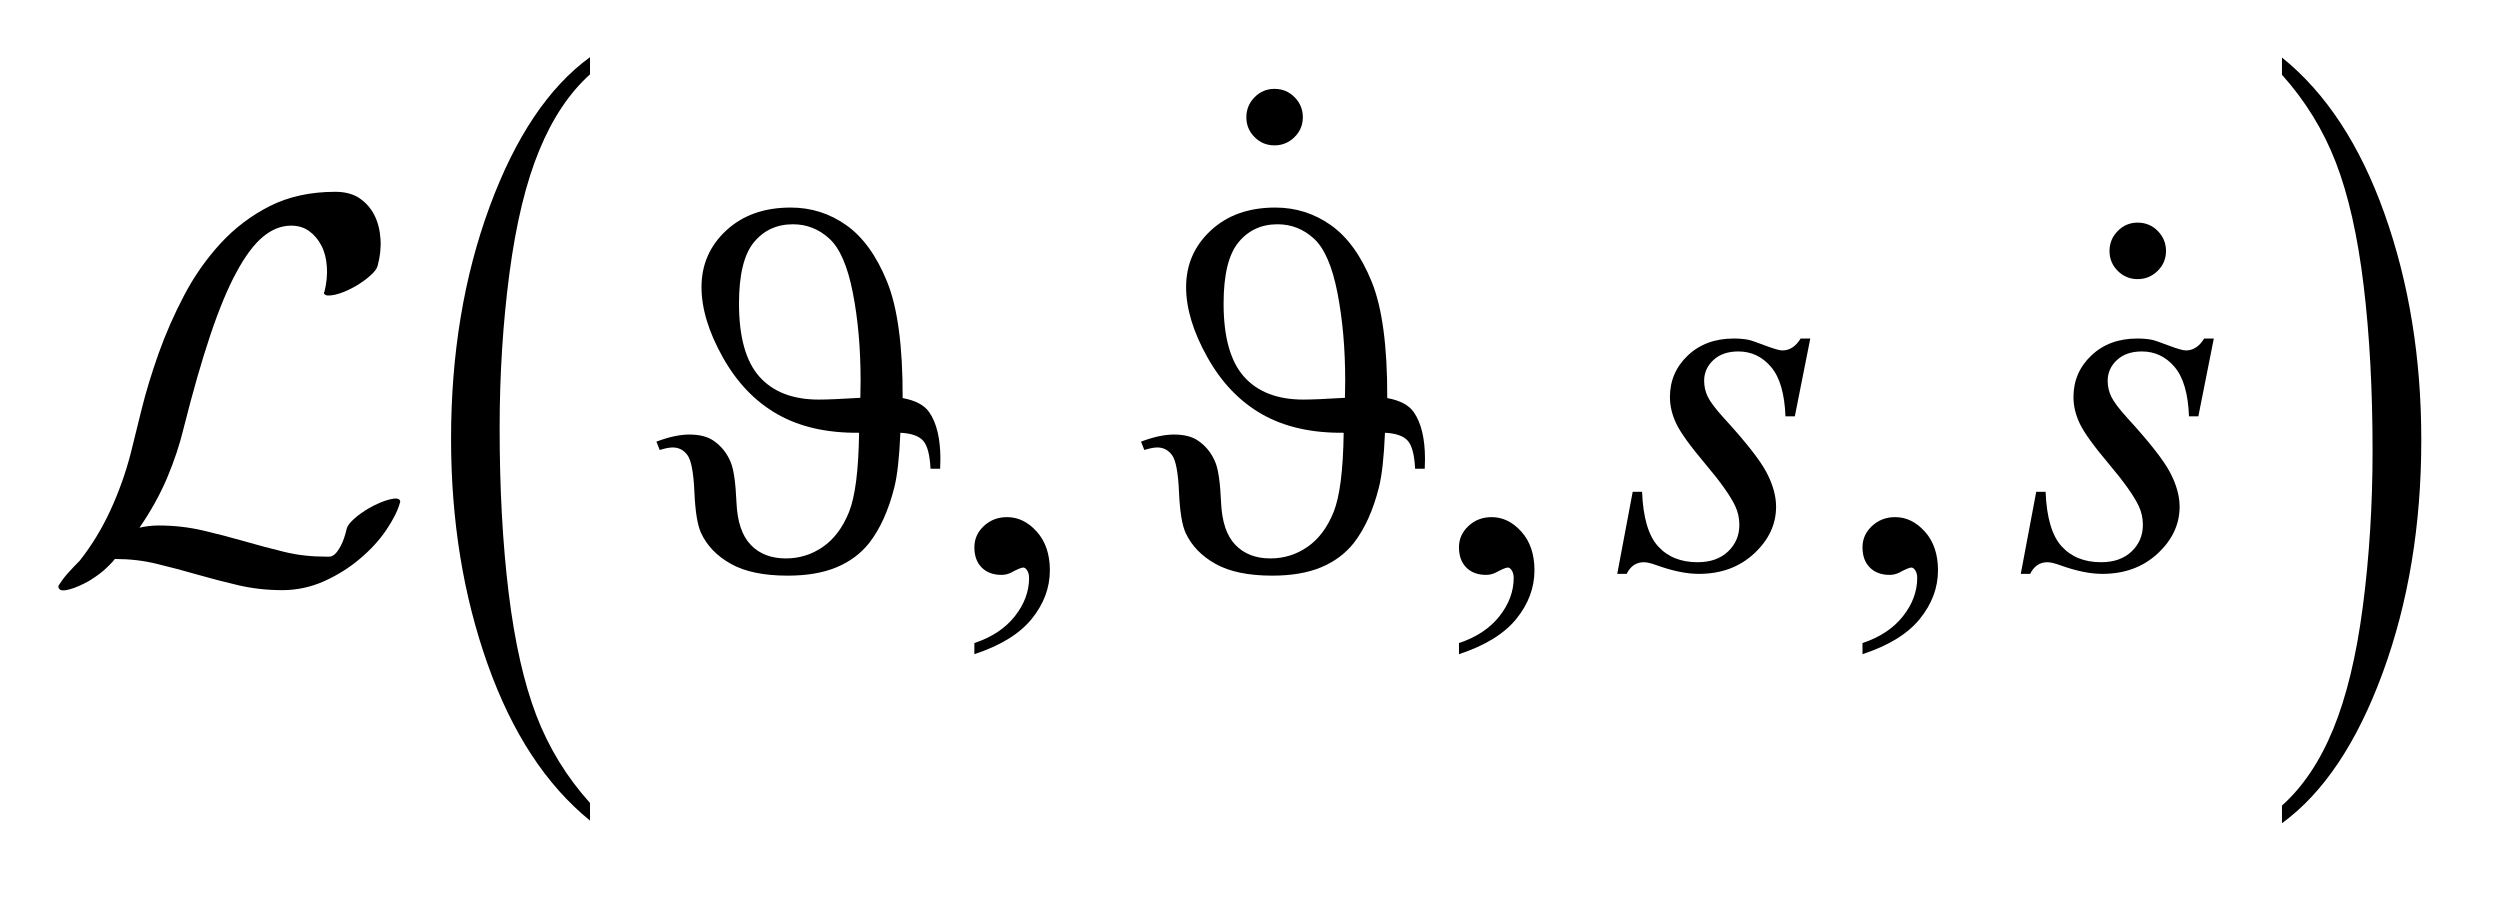 <?xml version="1.0" encoding="UTF-8"?>
<!DOCTYPE svg PUBLIC '-//W3C//DTD SVG 1.0//EN'
          'http://www.w3.org/TR/2001/REC-SVG-20010904/DTD/svg10.dtd'>
<svg stroke-dasharray="none" shape-rendering="auto" xmlns="http://www.w3.org/2000/svg" font-family="'Dialog'" text-rendering="auto" width="68" fill-opacity="1" color-interpolation="auto" color-rendering="auto" preserveAspectRatio="xMidYMid meet" font-size="12px" viewBox="0 0 68 25" fill="black" xmlns:xlink="http://www.w3.org/1999/xlink" stroke="black" image-rendering="auto" stroke-miterlimit="10" stroke-linecap="square" stroke-linejoin="miter" font-style="normal" stroke-width="1" height="25" stroke-dashoffset="0" font-weight="normal" stroke-opacity="1"
><!--Generated by the Batik Graphics2D SVG Generator--><defs id="genericDefs"
  /><g
  ><defs id="defs1"
    ><clipPath clipPathUnits="userSpaceOnUse" id="clipPath1"
      ><path d="M0.516 1.145 L43.453 1.145 L43.453 16.406 L0.516 16.406 L0.516 1.145 Z"
      /></clipPath
      ><clipPath clipPathUnits="userSpaceOnUse" id="clipPath2"
      ><path d="M16.53 36.699 L16.53 525.832 L1392.707 525.832 L1392.707 36.699 Z"
      /></clipPath
      ><clipPath clipPathUnits="userSpaceOnUse" id="clipPath3"
      ><path d="M0.516 1.145 L0.516 16.406 L43.453 16.406 L43.453 1.145 Z"
      /></clipPath
      ><clipPath clipPathUnits="userSpaceOnUse" id="clipPath4"
      ><path d="M0 274.331 L0 512 L987.373 512 L987.373 274.331 Z"
      /></clipPath
      ><clipPath clipPathUnits="userSpaceOnUse" id="clipPath5"
      ><path d="M-0 200.327 L-0 512 L509.817 512 L509.817 200.327 Z"
      /></clipPath
    ></defs
    ><g transform="scale(1.576,1.576) translate(-0.516,-1.145) matrix(0.031,0,0,0.031,0,0)"
    ><path d="M345.125 483.984 L345.125 493.781 Q308.547 464.141 288.156 406.797 Q267.766 349.453 267.766 281.266 Q267.766 210.344 289.211 152.086 Q310.656 93.828 345.125 68.75 L345.125 78.328 Q327.891 93.828 316.82 120.734 Q305.75 147.641 300.281 189.031 Q294.812 230.422 294.812 275.344 Q294.812 326.188 299.859 367.234 Q304.906 408.281 315.273 435.305 Q325.641 462.328 345.125 483.984 Z" stroke="none" clip-path="url(#clipPath2)"
    /></g
    ><g transform="matrix(0.049,0,0,0.049,-0.813,-1.804)"
    ><path d="M1283.312 78.328 L1283.312 68.75 Q1319.875 98.156 1340.266 155.508 Q1360.656 212.859 1360.656 281.031 Q1360.656 351.953 1339.219 410.328 Q1317.781 468.703 1283.312 493.781 L1283.312 483.984 Q1300.688 468.484 1311.758 441.57 Q1322.828 414.656 1328.219 373.383 Q1333.609 332.109 1333.609 286.969 Q1333.609 236.344 1328.641 195.188 Q1323.672 154.031 1313.227 127.008 Q1302.781 99.984 1283.312 78.328 Z" stroke="none" clip-path="url(#clipPath2)"
    /></g
    ><g transform="matrix(0.049,0,0,0.049,-0.813,-1.804)"
    ><path d="M557.469 399.953 L557.469 393.766 Q571.953 388.984 579.898 378.93 Q587.844 368.875 587.844 357.625 Q587.844 354.953 586.578 353.125 Q585.594 351.859 584.609 351.859 Q583.062 351.859 577.859 354.672 Q575.328 355.938 572.516 355.938 Q565.625 355.938 561.547 351.859 Q557.469 347.781 557.469 340.609 Q557.469 333.719 562.742 328.797 Q568.016 323.875 575.609 323.875 Q584.891 323.875 592.133 331.961 Q599.375 340.047 599.375 353.406 Q599.375 367.891 589.32 380.336 Q579.266 392.781 557.469 399.953 ZM826.469 399.953 L826.469 393.766 Q840.953 388.984 848.898 378.93 Q856.844 368.875 856.844 357.625 Q856.844 354.953 855.578 353.125 Q854.594 351.859 853.609 351.859 Q852.062 351.859 846.859 354.672 Q844.328 355.938 841.516 355.938 Q834.625 355.938 830.547 351.859 Q826.469 347.781 826.469 340.609 Q826.469 333.719 831.742 328.797 Q837.016 323.875 844.609 323.875 Q853.891 323.875 861.133 331.961 Q868.375 340.047 868.375 353.406 Q868.375 367.891 858.32 380.336 Q848.266 392.781 826.469 399.953 ZM1050.469 399.953 L1050.469 393.766 Q1064.953 388.984 1072.898 378.93 Q1080.844 368.875 1080.844 357.625 Q1080.844 354.953 1079.578 353.125 Q1078.594 351.859 1077.609 351.859 Q1076.062 351.859 1070.859 354.672 Q1068.328 355.938 1065.516 355.938 Q1058.625 355.938 1054.547 351.859 Q1050.469 347.781 1050.469 340.609 Q1050.469 333.719 1055.742 328.797 Q1061.016 323.875 1068.609 323.875 Q1077.891 323.875 1085.133 331.961 Q1092.375 340.047 1092.375 353.406 Q1092.375 367.891 1082.32 380.336 Q1072.266 392.781 1050.469 399.953 Z" stroke="none" clip-path="url(#clipPath2)"
    /></g
    ><g transform="matrix(0.049,0,0,0.049,-0.813,-1.804)"
    ><path d="M1021.484 224.734 L1012.906 267.906 L1007.703 267.906 C1007.234 255.344 1004.562 246.203 999.687 240.484 C994.812 234.766 988.766 231.906 981.547 231.906 C975.734 231.906 971.117 233.5 967.695 236.688 C964.273 239.875 962.562 243.719 962.562 248.219 C962.562 251.312 963.242 254.266 964.601 257.078 C965.961 259.891 968.937 263.828 973.531 268.891 C985.719 282.203 993.594 292.234 997.156 298.984 C1000.719 305.734 1002.5 312.109 1002.5 318.109 C1002.5 327.859 998.445 336.508 990.336 344.055 C982.226 351.602 971.984 355.375 959.609 355.375 C952.859 355.375 945.078 353.781 936.265 350.594 C933.172 349.469 930.781 348.906 929.094 348.906 C924.875 348.906 921.687 351.062 919.531 355.375 L914.328 355.375 L922.906 309.813 L928.109 309.813 C928.672 324.063 931.625 334.141 936.969 340.047 C942.312 345.953 949.625 348.906 958.906 348.906 C966.031 348.906 971.68 346.914 975.851 342.93 C980.023 338.945 982.109 334.047 982.109 328.235 C982.109 324.485 981.359 321.016 979.859 317.828 C977.234 312.203 971.726 304.422 963.336 294.485 C954.945 284.547 949.554 277.094 947.164 272.125 C944.773 267.156 943.578 262.188 943.578 257.219 C943.578 248.125 946.883 240.438 953.492 234.156 C960.101 227.875 968.609 224.734 979.015 224.734 C982.015 224.734 984.734 224.969 987.172 225.438 C988.484 225.719 991.554 226.774 996.383 228.602 C1001.211 230.43 1004.422 231.344 1006.015 231.344 C1010.047 231.344 1013.422 229.141 1016.14 224.734 ZM1245.484 224.734 L1236.906 267.906 L1231.703 267.906 C1231.234 255.344 1228.562 246.203 1223.687 240.484 C1218.812 234.766 1212.765 231.906 1205.547 231.906 C1199.734 231.906 1195.117 233.5 1191.695 236.688 C1188.273 239.875 1186.562 243.719 1186.562 248.219 C1186.562 251.312 1187.242 254.266 1188.601 257.078 C1189.961 259.891 1192.937 263.828 1197.531 268.891 C1209.718 282.203 1217.593 292.234 1221.156 298.984 C1224.718 305.734 1226.5 312.109 1226.5 318.109 C1226.5 327.859 1222.445 336.508 1214.336 344.055 C1206.226 351.602 1195.984 355.375 1183.609 355.375 C1176.859 355.375 1169.078 353.781 1160.265 350.594 C1157.172 349.469 1154.781 348.906 1153.094 348.906 C1148.875 348.906 1145.688 351.062 1143.531 355.375 L1138.328 355.375 L1146.906 309.813 L1152.109 309.813 C1152.672 324.063 1155.625 334.141 1160.969 340.047 C1166.312 345.953 1173.625 348.906 1182.906 348.906 C1190.031 348.906 1195.68 346.914 1199.852 342.93 C1204.023 338.945 1206.109 334.047 1206.109 328.235 C1206.109 324.485 1205.359 321.016 1203.859 317.828 C1201.234 312.203 1195.727 304.422 1187.336 294.485 C1178.945 284.547 1173.555 277.094 1171.164 272.125 C1168.773 267.156 1167.578 262.188 1167.578 257.219 C1167.578 248.125 1170.883 240.438 1177.492 234.156 C1184.101 227.875 1192.609 224.734 1203.015 224.734 C1206.015 224.734 1208.734 224.969 1211.172 225.438 C1212.484 225.719 1215.555 226.774 1220.383 228.602 C1225.211 230.43 1228.422 231.344 1230.015 231.344 C1234.047 231.344 1237.422 229.141 1240.14 224.734 Z" stroke="none" clip-path="url(#clipPath2)"
    /></g
    ><g transform="matrix(0.049,0,0,0.049,-0.813,-1.804)"
    ><path d="M493.469 277.047 Q466.75 277.328 448.188 266.781 Q429.625 256.234 417.812 235.141 Q406 214.047 406 196.188 Q406 177.484 419.711 164.758 Q433.422 152.031 455.5 152.031 Q472.516 152.031 486.367 161.805 Q500.219 171.578 509.008 193.164 Q517.797 214.75 517.656 257.781 Q528.344 259.75 532.422 265.656 Q538.609 274.656 538.609 291.672 Q538.609 293.5 538.469 297.016 L533.125 297.016 Q532.562 285.344 528.977 281.406 Q525.391 277.469 516.391 277.047 Q515.547 297.438 513.016 307.422 Q508.234 326.406 499.094 338.219 Q492.062 347.078 480.953 351.719 Q469.844 356.359 453.812 356.359 Q433.984 356.359 422.312 349.82 Q410.641 343.281 405.719 332.594 Q402.766 326.125 402.062 310.023 Q401.359 293.922 398.266 289.562 Q395.172 285.203 389.969 285.203 Q387.297 285.203 382.797 286.609 L380.969 281.969 Q391.375 278.031 399.25 278.031 Q407.688 278.031 412.609 281.406 Q419.219 285.906 422.312 293.641 Q424.703 299.547 425.406 315.648 Q426.109 331.75 433.281 339.203 Q440.453 346.797 452.828 346.797 Q464.078 346.797 473.359 340.398 Q482.641 334 487.844 321.133 Q493.047 308.266 493.469 277.047 ZM494.172 257.641 Q494.312 251.172 494.312 247.938 Q494.312 221.5 490.023 199.422 Q485.734 177.344 477.016 169.328 Q468.297 161.312 456.766 161.312 Q443.266 161.312 435.039 171.367 Q426.812 181.422 426.812 205.328 Q426.812 233.172 438.133 245.898 Q449.453 258.625 471.109 258.625 Q478.141 258.625 494.172 257.641 ZM762.469 277.047 Q735.75 277.328 717.188 266.781 Q698.625 256.234 686.812 235.141 Q675 214.047 675 196.188 Q675 177.484 688.711 164.758 Q702.422 152.031 724.5 152.031 Q741.516 152.031 755.367 161.805 Q769.219 171.578 778.008 193.164 Q786.797 214.75 786.656 257.781 Q797.344 259.75 801.422 265.656 Q807.609 274.656 807.609 291.672 Q807.609 293.5 807.469 297.016 L802.125 297.016 Q801.562 285.344 797.977 281.406 Q794.391 277.469 785.391 277.047 Q784.547 297.438 782.016 307.422 Q777.234 326.406 768.094 338.219 Q761.062 347.078 749.953 351.719 Q738.844 356.359 722.812 356.359 Q702.984 356.359 691.312 349.82 Q679.641 343.281 674.719 332.594 Q671.766 326.125 671.062 310.023 Q670.359 293.922 667.266 289.562 Q664.172 285.203 658.969 285.203 Q656.297 285.203 651.797 286.609 L649.969 281.969 Q660.375 278.031 668.25 278.031 Q676.688 278.031 681.609 281.406 Q688.219 285.906 691.312 293.641 Q693.703 299.547 694.406 315.648 Q695.109 331.75 702.281 339.203 Q709.453 346.797 721.828 346.797 Q733.078 346.797 742.359 340.398 Q751.641 334 756.844 321.133 Q762.047 308.266 762.469 277.047 ZM763.172 257.641 Q763.312 251.172 763.312 247.938 Q763.312 221.5 759.023 199.422 Q754.734 177.344 746.016 169.328 Q737.297 161.312 725.766 161.312 Q712.266 161.312 704.039 171.367 Q695.812 181.422 695.812 205.328 Q695.812 233.172 707.133 245.898 Q718.453 258.625 740.109 258.625 Q747.141 258.625 763.172 257.641 Z" stroke="none" clip-path="url(#clipPath2)"
    /></g
    ><g text-rendering="optimizeLegibility" transform="matrix(1.576,0,0,1.576,-0.813,-1.804)" color-rendering="optimizeQuality" color-interpolation="linearRGB" image-rendering="optimizeQuality"
    ><path d="M7.418 9.819 C7.425 9.803 7.426 9.8 7.423 9.796 C7.42 9.793 7.418 9.788 7.418 9.781 C7.399 9.743 7.338 9.739 7.234 9.766 C7.13 9.792 7.015 9.843 6.889 9.912 C6.782 9.975 6.694 10.038 6.625 10.101 C6.556 10.164 6.515 10.217 6.502 10.261 C6.471 10.394 6.436 10.494 6.398 10.564 C6.361 10.633 6.326 10.682 6.294 10.71 C6.263 10.737 6.231 10.752 6.2 10.752 C6.175 10.752 6.156 10.752 6.143 10.752 C5.891 10.752 5.649 10.726 5.416 10.668 C5.183 10.611 4.952 10.55 4.722 10.483 C4.492 10.417 4.256 10.356 4.014 10.299 C3.771 10.243 3.518 10.214 3.253 10.214 C3.134 10.214 3.024 10.229 2.923 10.252 C3.118 9.969 3.277 9.682 3.4 9.393 C3.522 9.103 3.619 8.813 3.688 8.524 C3.845 7.901 3.998 7.368 4.146 6.928 C4.294 6.487 4.443 6.126 4.595 5.846 C4.746 5.566 4.898 5.361 5.053 5.232 C5.207 5.104 5.369 5.039 5.539 5.039 C5.659 5.039 5.763 5.069 5.851 5.133 C5.939 5.197 6.01 5.28 6.063 5.384 C6.117 5.487 6.148 5.608 6.157 5.747 C6.167 5.886 6.153 6.031 6.115 6.182 C6.102 6.197 6.102 6.204 6.115 6.219 C6.134 6.25 6.195 6.253 6.299 6.231 C6.403 6.208 6.518 6.159 6.644 6.089 C6.751 6.026 6.839 5.963 6.908 5.9 C6.978 5.837 7.019 5.784 7.031 5.739 C7.075 5.582 7.093 5.426 7.083 5.272 C7.073 5.118 7.039 4.981 6.979 4.861 C6.919 4.742 6.834 4.644 6.724 4.568 C6.614 4.493 6.474 4.455 6.304 4.455 C5.876 4.455 5.5 4.537 5.175 4.7 C4.851 4.864 4.566 5.08 4.321 5.347 C4.075 5.615 3.866 5.914 3.693 6.244 C3.519 6.575 3.373 6.909 3.253 7.245 C3.134 7.582 3.036 7.902 2.961 8.204 C2.885 8.506 2.822 8.761 2.772 8.969 C2.684 9.309 2.567 9.636 2.422 9.951 C2.277 10.266 2.101 10.556 1.893 10.82 C1.824 10.889 1.76 10.957 1.7 11.023 C1.64 11.089 1.588 11.157 1.544 11.226 C1.519 11.256 1.516 11.282 1.535 11.302 C1.554 11.339 1.614 11.344 1.714 11.317 C1.815 11.29 1.929 11.24 2.054 11.17 C2.187 11.088 2.287 11.012 2.357 10.943 C2.382 10.921 2.405 10.894 2.428 10.872 C2.45 10.853 2.473 10.823 2.498 10.792 C2.75 10.792 2.993 10.819 3.225 10.877 C3.459 10.933 3.69 10.995 3.92 11.061 C4.15 11.127 4.386 11.189 4.628 11.245 C4.87 11.302 5.124 11.33 5.388 11.33 C5.64 11.33 5.881 11.278 6.111 11.175 C6.341 11.071 6.547 10.942 6.729 10.787 C6.912 10.633 7.063 10.468 7.183 10.291 C7.302 10.115 7.381 9.958 7.419 9.819 Z" stroke="none" clip-path="url(#clipPath3)"
    /></g
    ><g text-rendering="optimizeLegibility" transform="matrix(0.049,0,0,0.049,19.115,-13.487)" color-rendering="optimizeQuality" color-interpolation="linearRGB" image-rendering="optimizeQuality"
    ><path d="M317.359 324.578 C321.766 324.578 325.492 326.125 328.539 329.219 C331.586 332.312 333.109 336.016 333.109 340.328 C333.109 344.641 331.562 348.32 328.469 351.367 C325.375 354.414 321.672 355.938 317.359 355.938 C313.047 355.938 309.367 354.414 306.32 351.367 C303.273 348.32 301.75 344.641 301.75 340.328 C301.75 336.016 303.273 332.312 306.32 329.219 C309.367 326.125 313.047 324.578 317.359 324.578 Z" stroke="none" clip-path="url(#clipPath4)"
    /></g
    ><g text-rendering="optimizeLegibility" transform="matrix(0.049,0,0,0.049,42.593,-9.849)" color-rendering="optimizeQuality" color-interpolation="linearRGB" image-rendering="optimizeQuality"
    ><path d="M317.359 324.578 C321.766 324.578 325.492 326.125 328.539 329.219 C331.586 332.312 333.109 336.016 333.109 340.328 C333.109 344.641 331.562 348.32 328.469 351.367 C325.375 354.414 321.672 355.938 317.359 355.938 C313.047 355.938 309.367 354.414 306.32 351.367 C303.273 348.32 301.75 344.641 301.75 340.328 C301.75 336.016 303.273 332.312 306.32 329.219 C309.367 326.125 313.047 324.578 317.359 324.578 Z" stroke="none" clip-path="url(#clipPath5)"
    /></g
  ></g
></svg
>
